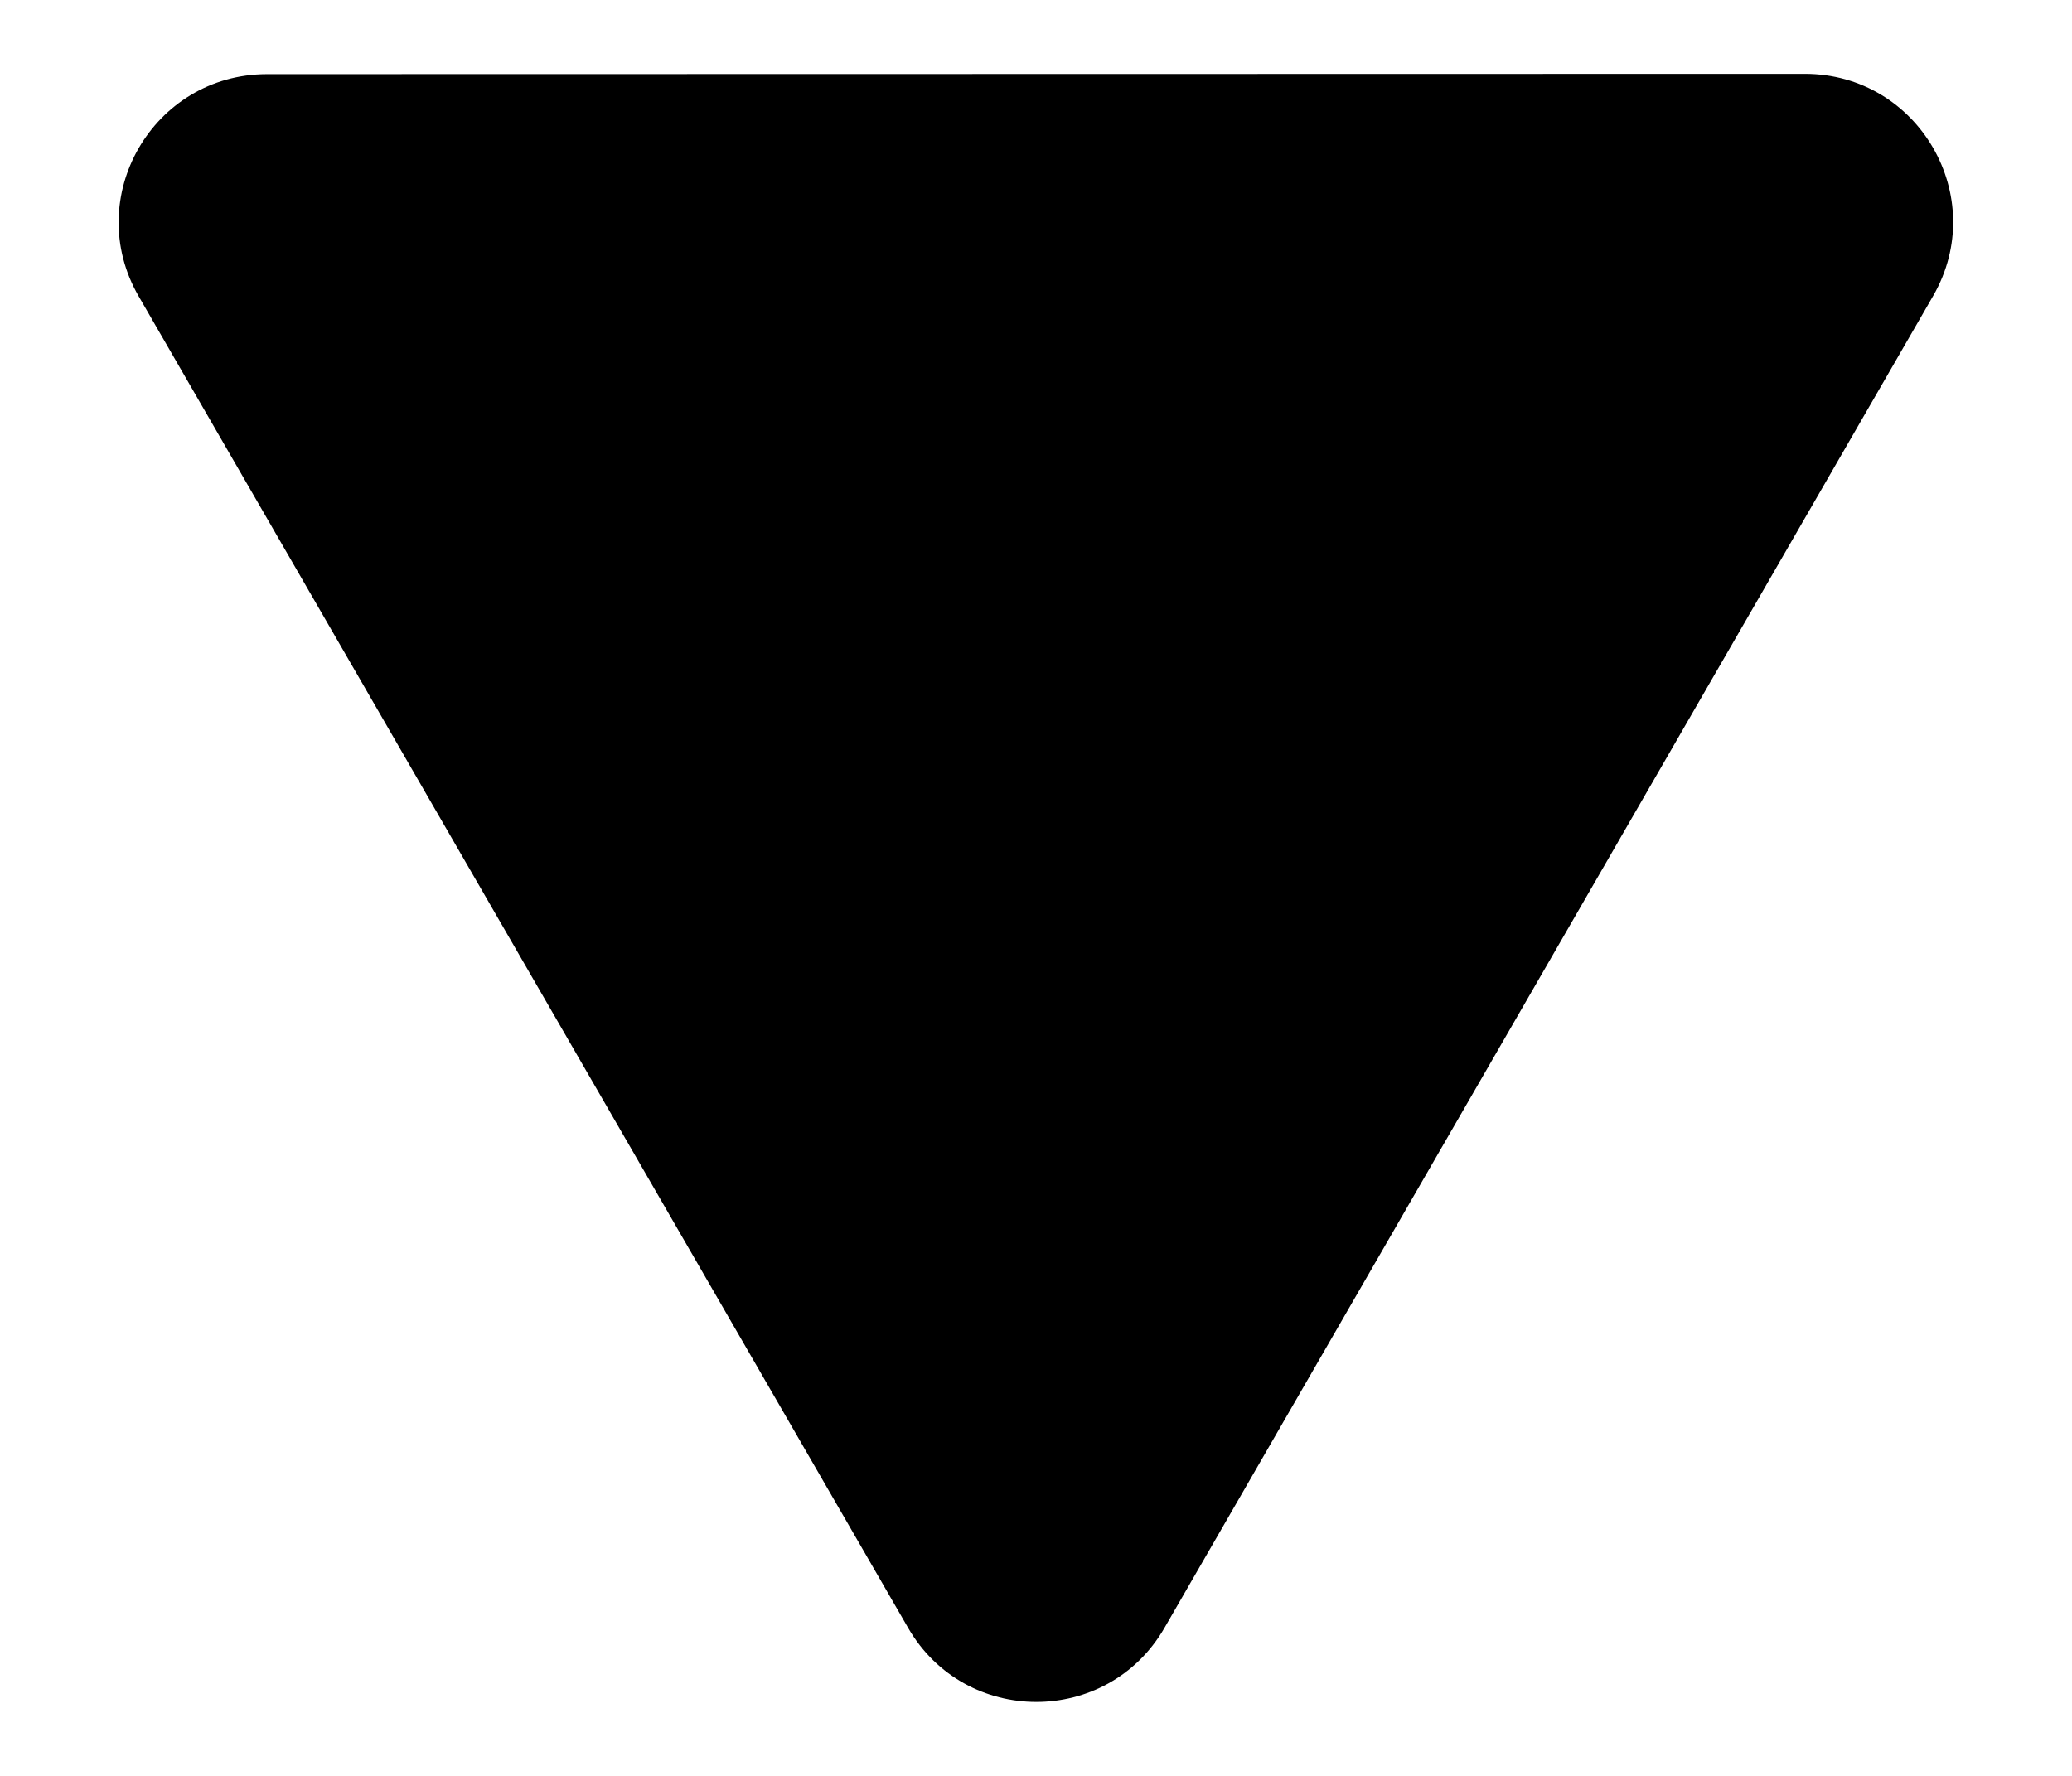 <svg width="14" height="12" viewBox="0 0 14 12" fill="none" xmlns="http://www.w3.org/2000/svg">
<path d="M7.868 11C7.483 11.667 6.521 11.667 6.136 11L0.937 2.002C0.552 1.335 1.033 0.502 1.803 0.501L12.195 0.499C12.965 0.499 13.446 1.332 13.062 1.999L7.868 11Z" fill="black"/>
</svg>
